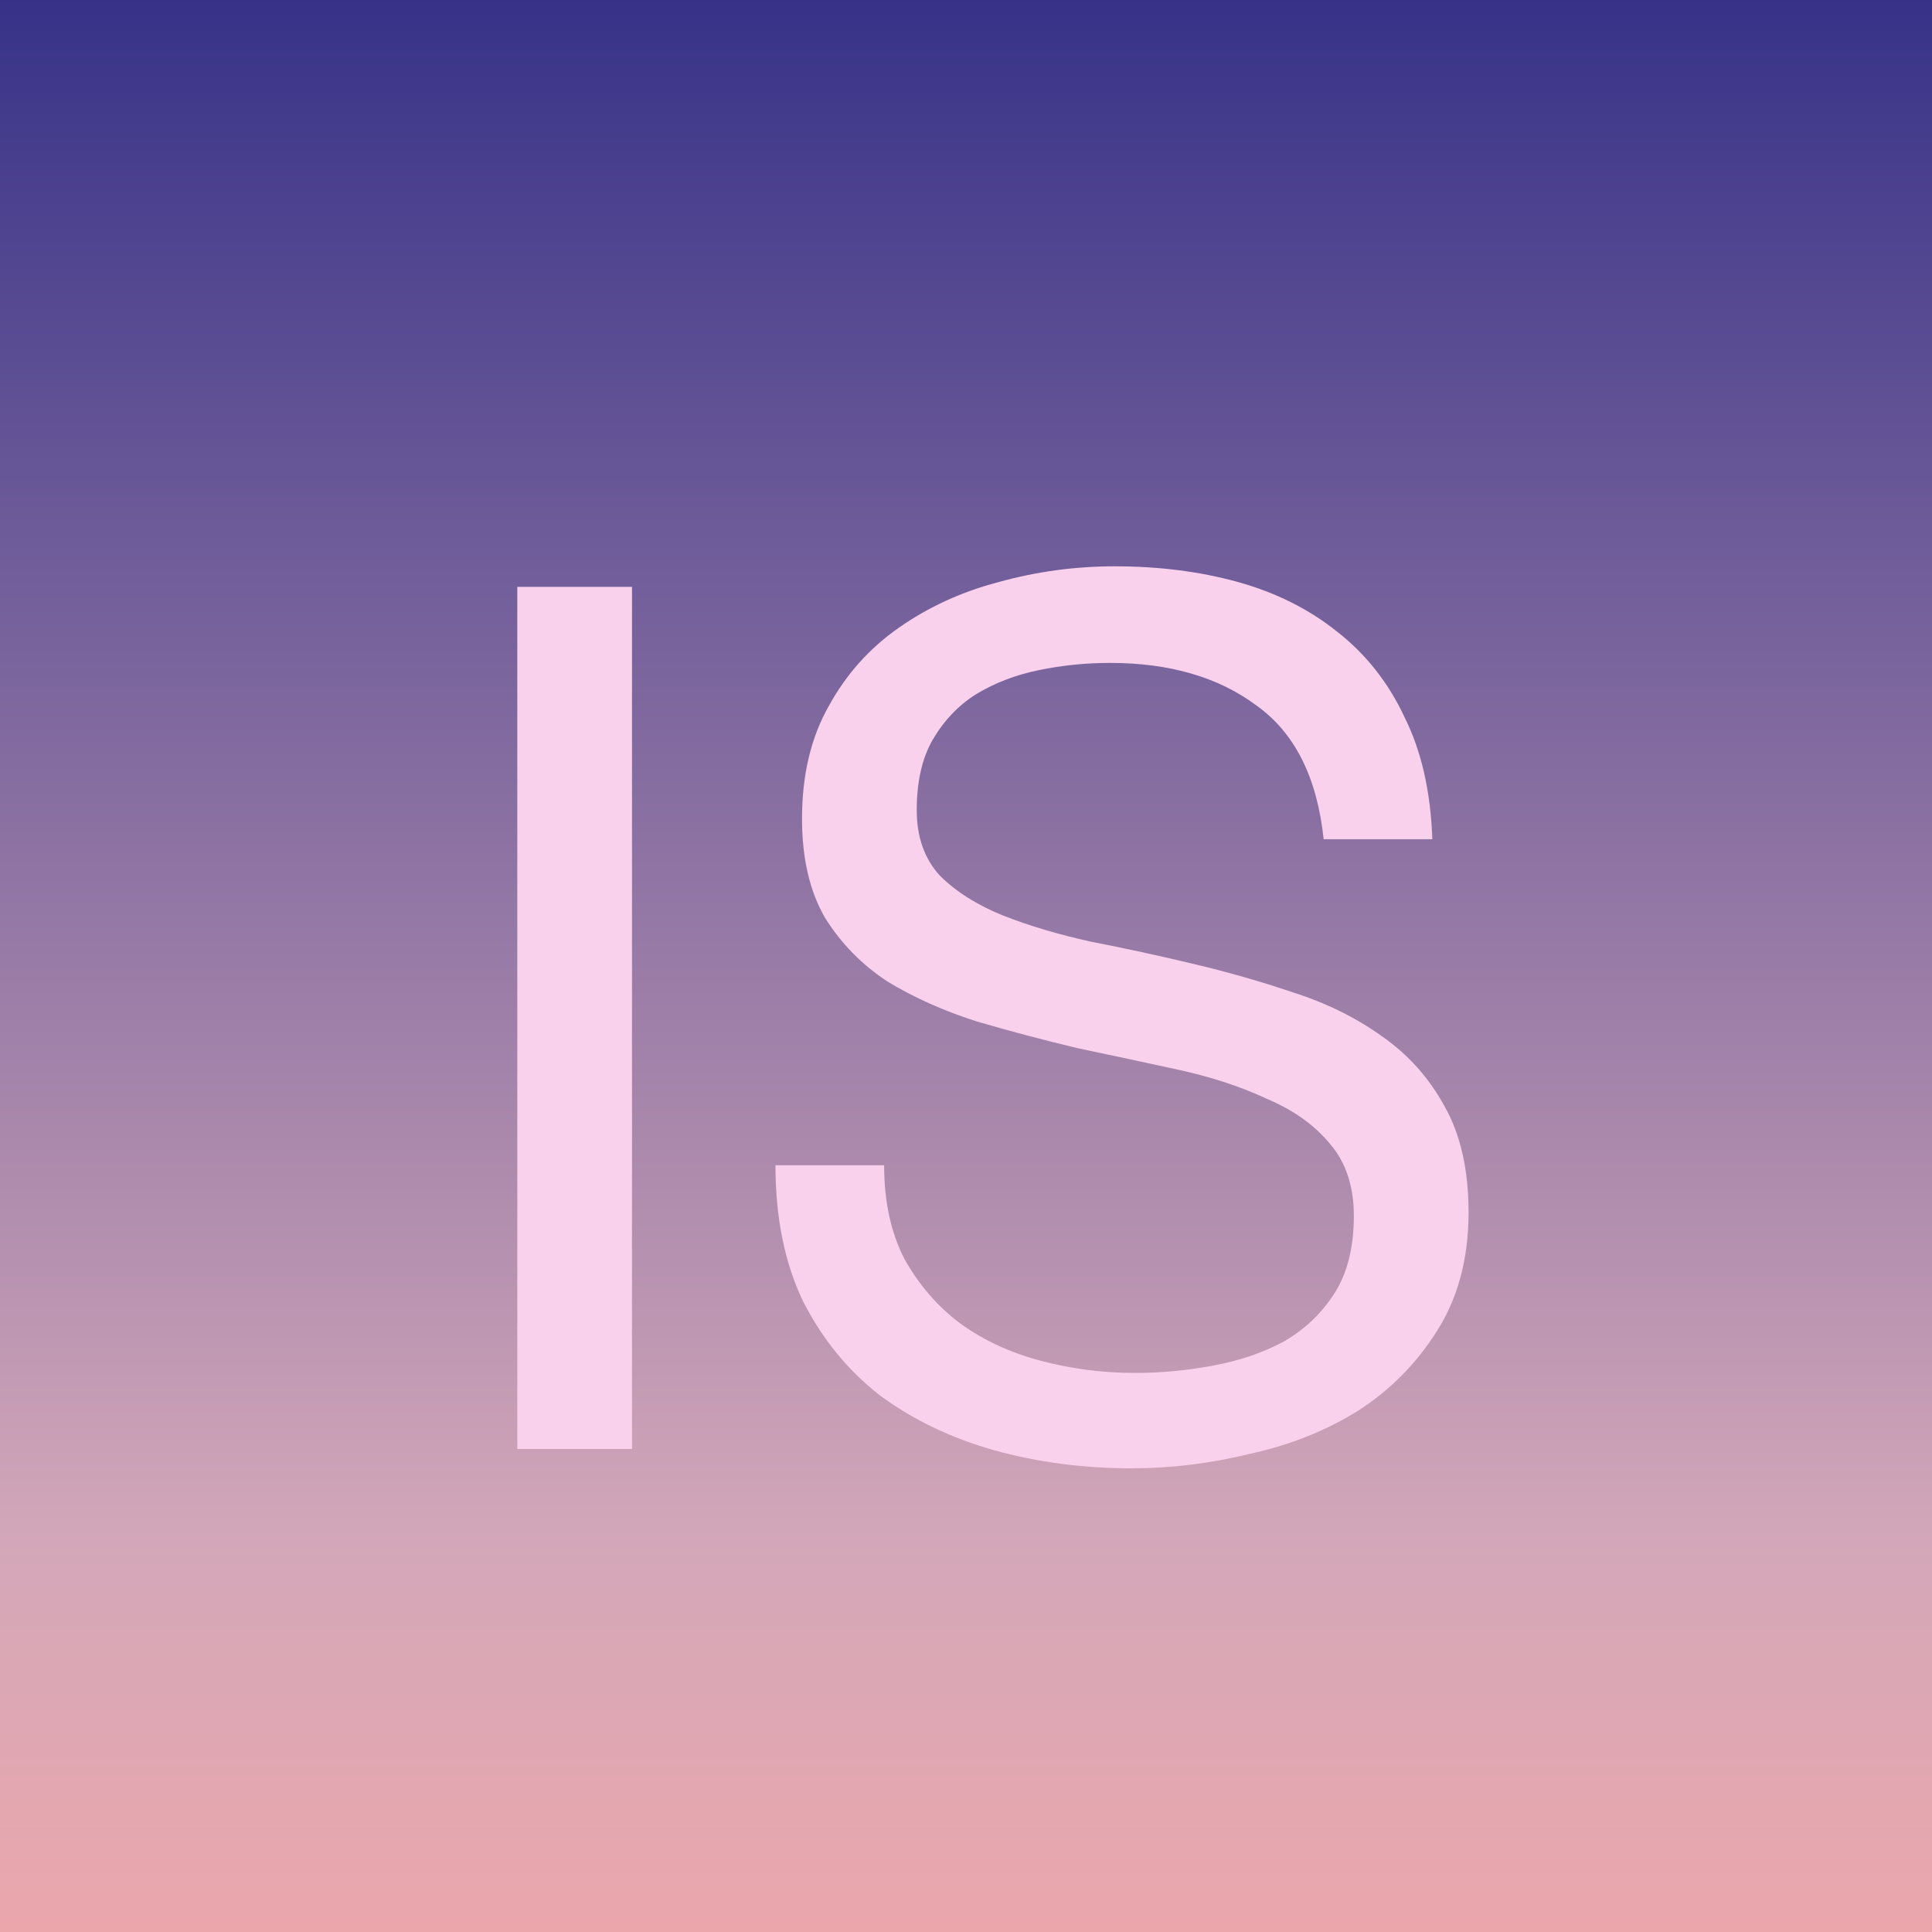 <svg width="16" height="16" viewBox="0 0 16 16" fill="none" xmlns="http://www.w3.org/2000/svg">
<rect x="0" y="0" width="16" height="16" fill="#808080" stroke="none"/>
<g clip-path="url(#clip0_111_11)">
<rect width="16" height="16" fill="white"/>
<rect width="16" height="18" fill="url(#paint0_linear_111_11)"/>
<path d="M4.284 4.86V12H5.234V4.86H4.284ZM10.962 6.95H11.862C11.848 6.557 11.772 6.22 11.632 5.94C11.498 5.653 11.312 5.417 11.072 5.23C10.838 5.043 10.565 4.907 10.252 4.82C9.938 4.733 9.598 4.69 9.232 4.69C8.905 4.69 8.585 4.733 8.272 4.82C7.965 4.9 7.688 5.027 7.442 5.2C7.202 5.367 7.008 5.583 6.862 5.85C6.715 6.11 6.642 6.42 6.642 6.78C6.642 7.107 6.705 7.38 6.832 7.6C6.965 7.813 7.138 7.99 7.352 8.13C7.572 8.263 7.818 8.373 8.092 8.46C8.365 8.54 8.642 8.613 8.922 8.68C9.208 8.74 9.488 8.8 9.762 8.86C10.035 8.92 10.278 9 10.492 9.1C10.712 9.193 10.885 9.317 11.012 9.47C11.145 9.623 11.212 9.823 11.212 10.07C11.212 10.33 11.158 10.543 11.052 10.71C10.945 10.877 10.805 11.01 10.632 11.11C10.458 11.203 10.262 11.27 10.042 11.31C9.828 11.35 9.615 11.37 9.402 11.37C9.135 11.37 8.875 11.337 8.622 11.27C8.368 11.203 8.145 11.1 7.952 10.96C7.765 10.82 7.612 10.643 7.492 10.43C7.378 10.21 7.322 9.95 7.322 9.65H6.422C6.422 10.083 6.498 10.46 6.652 10.78C6.812 11.093 7.025 11.353 7.292 11.56C7.565 11.76 7.878 11.91 8.232 12.01C8.592 12.11 8.972 12.16 9.372 12.16C9.698 12.16 10.025 12.12 10.352 12.04C10.685 11.967 10.985 11.847 11.252 11.68C11.518 11.507 11.735 11.287 11.902 11.02C12.075 10.747 12.162 10.42 12.162 10.04C12.162 9.687 12.095 9.393 11.962 9.16C11.835 8.927 11.662 8.733 11.442 8.58C11.228 8.427 10.985 8.307 10.712 8.22C10.438 8.127 10.158 8.047 9.872 7.98C9.592 7.913 9.315 7.853 9.042 7.8C8.768 7.74 8.522 7.667 8.302 7.58C8.088 7.493 7.915 7.383 7.782 7.25C7.655 7.11 7.592 6.93 7.592 6.71C7.592 6.477 7.635 6.283 7.722 6.13C7.815 5.97 7.935 5.843 8.082 5.75C8.235 5.657 8.408 5.59 8.602 5.55C8.795 5.51 8.992 5.49 9.192 5.49C9.685 5.49 10.088 5.607 10.402 5.84C10.722 6.067 10.908 6.437 10.962 6.95Z" fill="#F9D1EC"/>
</g>
<defs>
<linearGradient id="paint0_linear_111_11" x1="8" y1="0" x2="8" y2="18" gradientUnits="userSpaceOnUse">
<stop stop-color="#373288"/>
<stop offset="0.708" stop-color="#D3A7B9"/>
<stop offset="1" stop-color="#FAA6A4"/>
</linearGradient>
<clipPath id="clip0_111_11">
<rect width="16" height="16" fill="white"/>
</clipPath>
</defs>
</svg>
